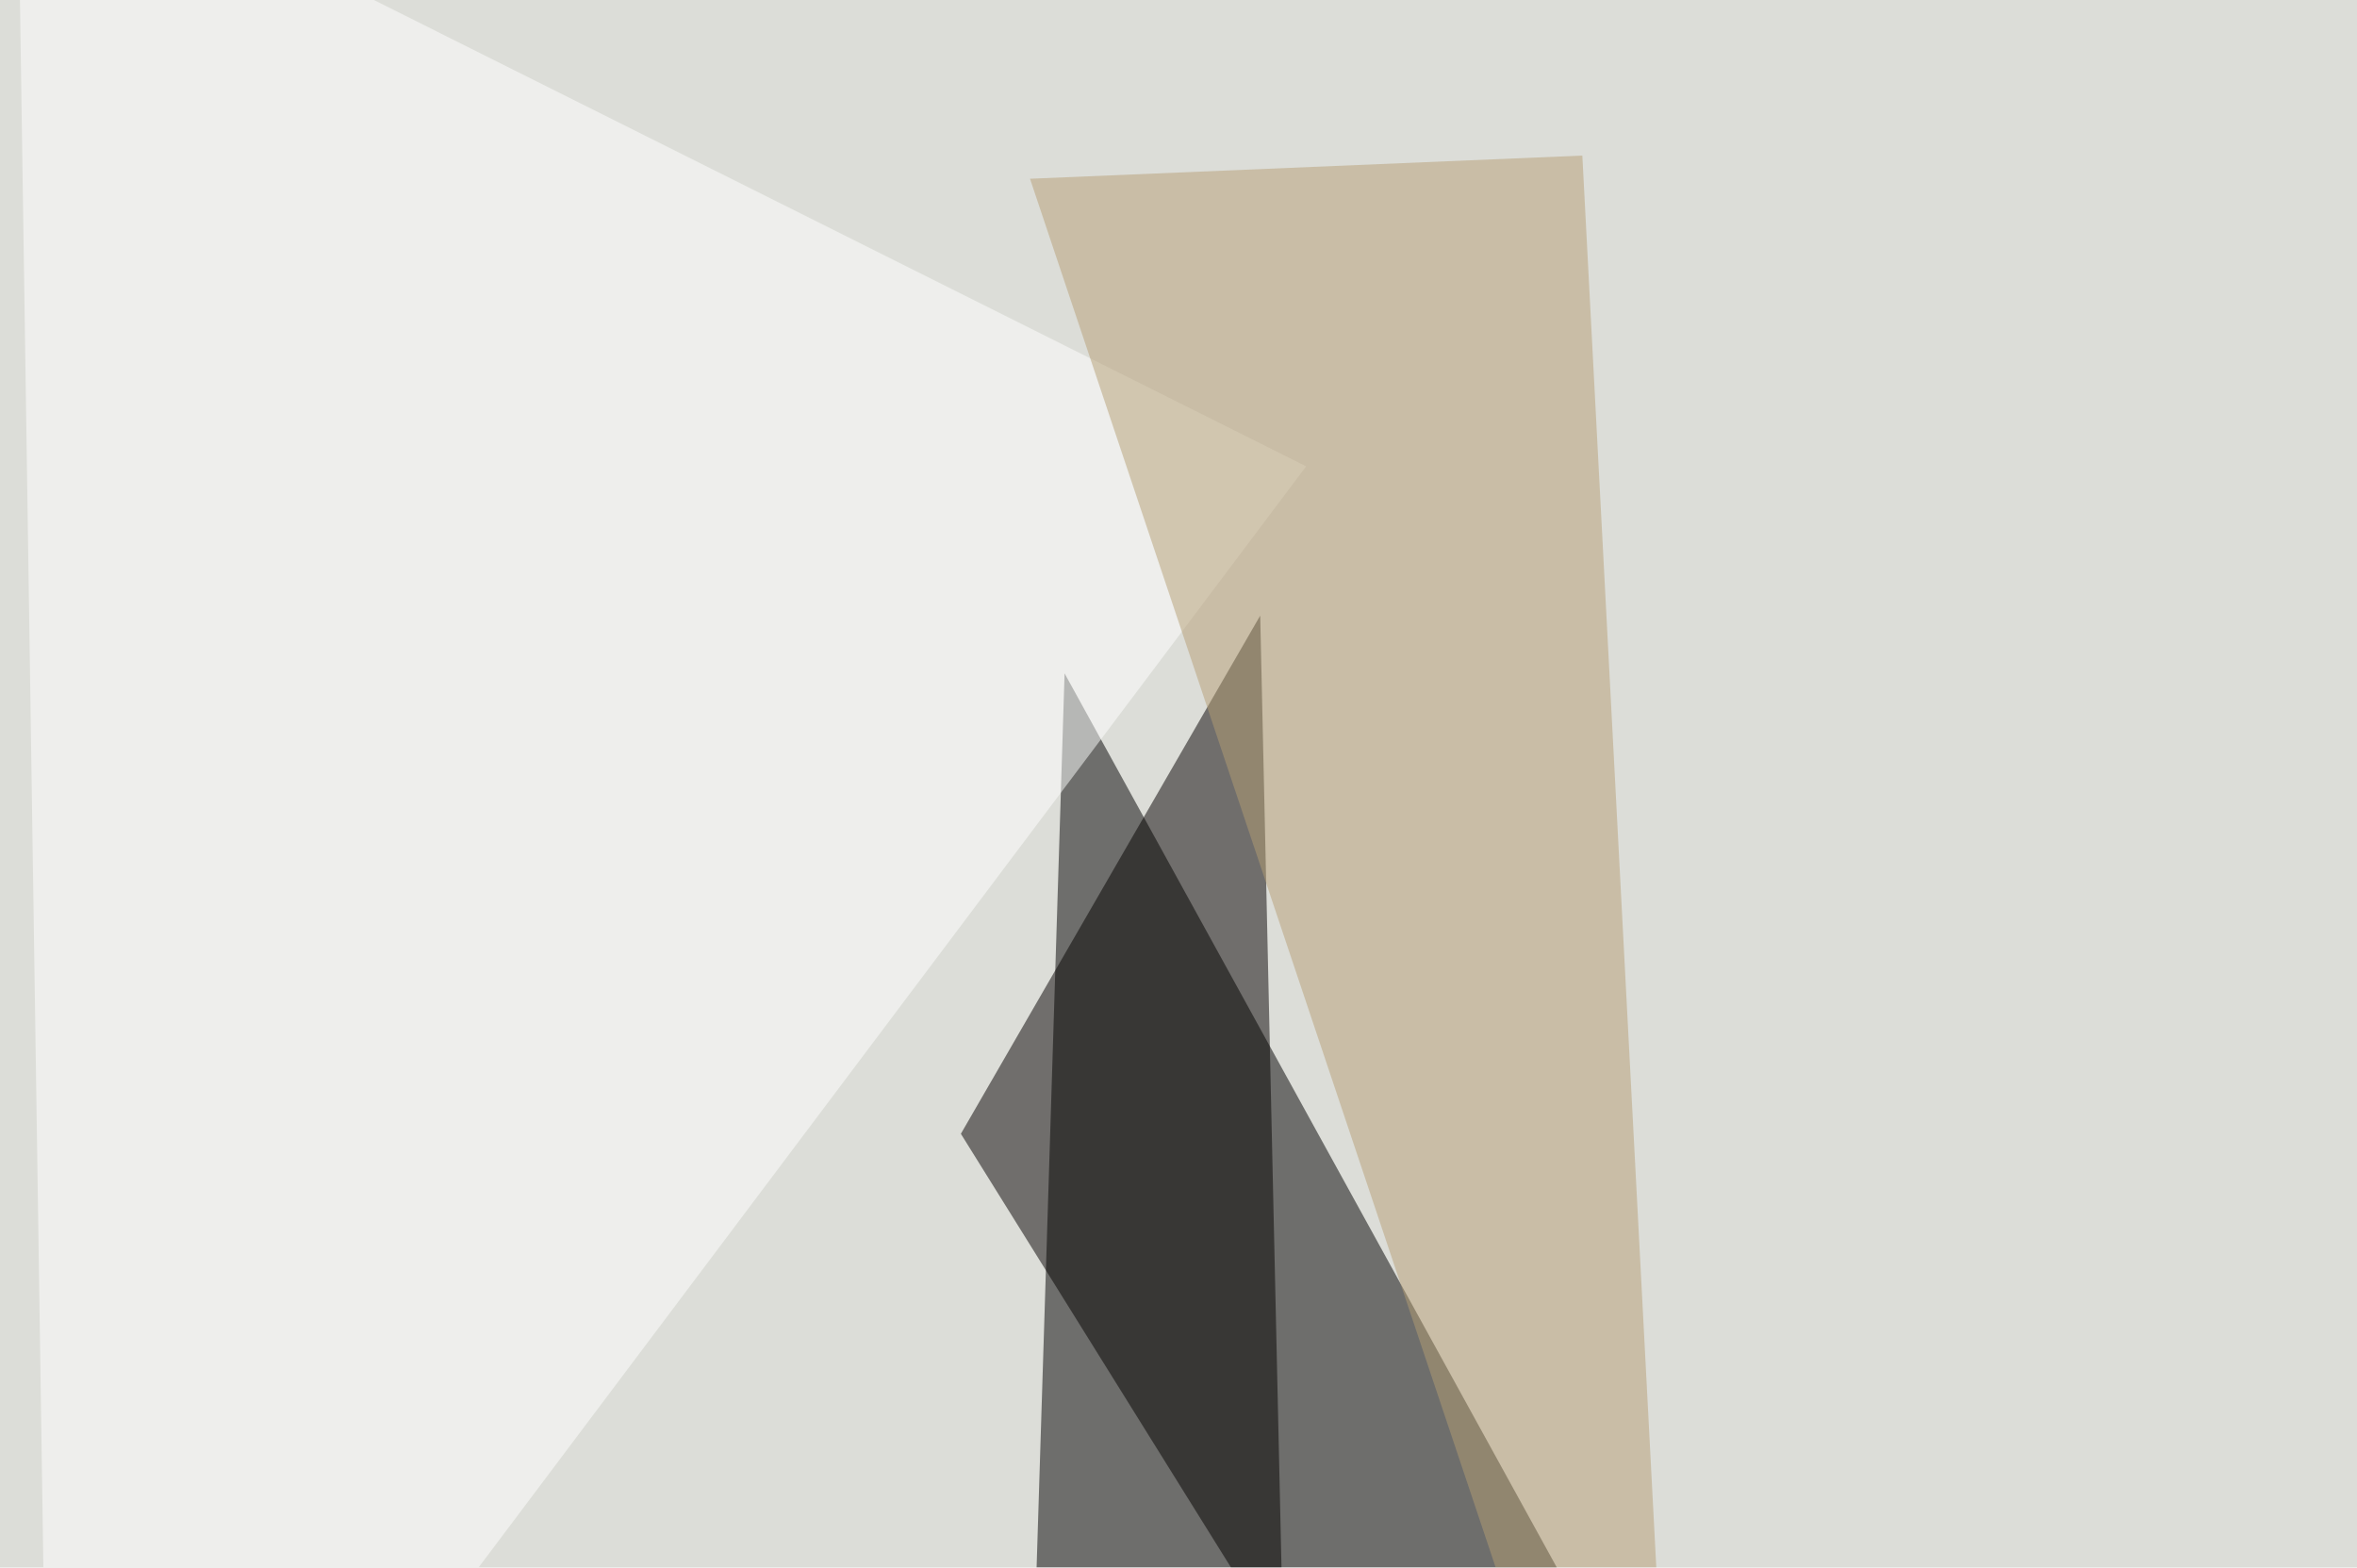 <svg xmlns="http://www.w3.org/2000/svg" width="600" height="399" ><filter id="a"><feGaussianBlur stdDeviation="55"/></filter><rect width="100%" height="100%" fill="#dcddd8"/><g filter="url(#a)"><g fill-opacity=".5"><path d="M262.2 452.6l184.6 38.1L271 171.4z"/><path fill="#040000" d="M244.6 288.6l76.2-131.9 5.9 263.7z"/><path fill="#fff" d="M4.4-45.4l8.8 588.9 319.3-424.8z"/><path fill="#b79e75" d="M402.8 39.6l26.4 503.9-167-498z"/></g></g></svg>
